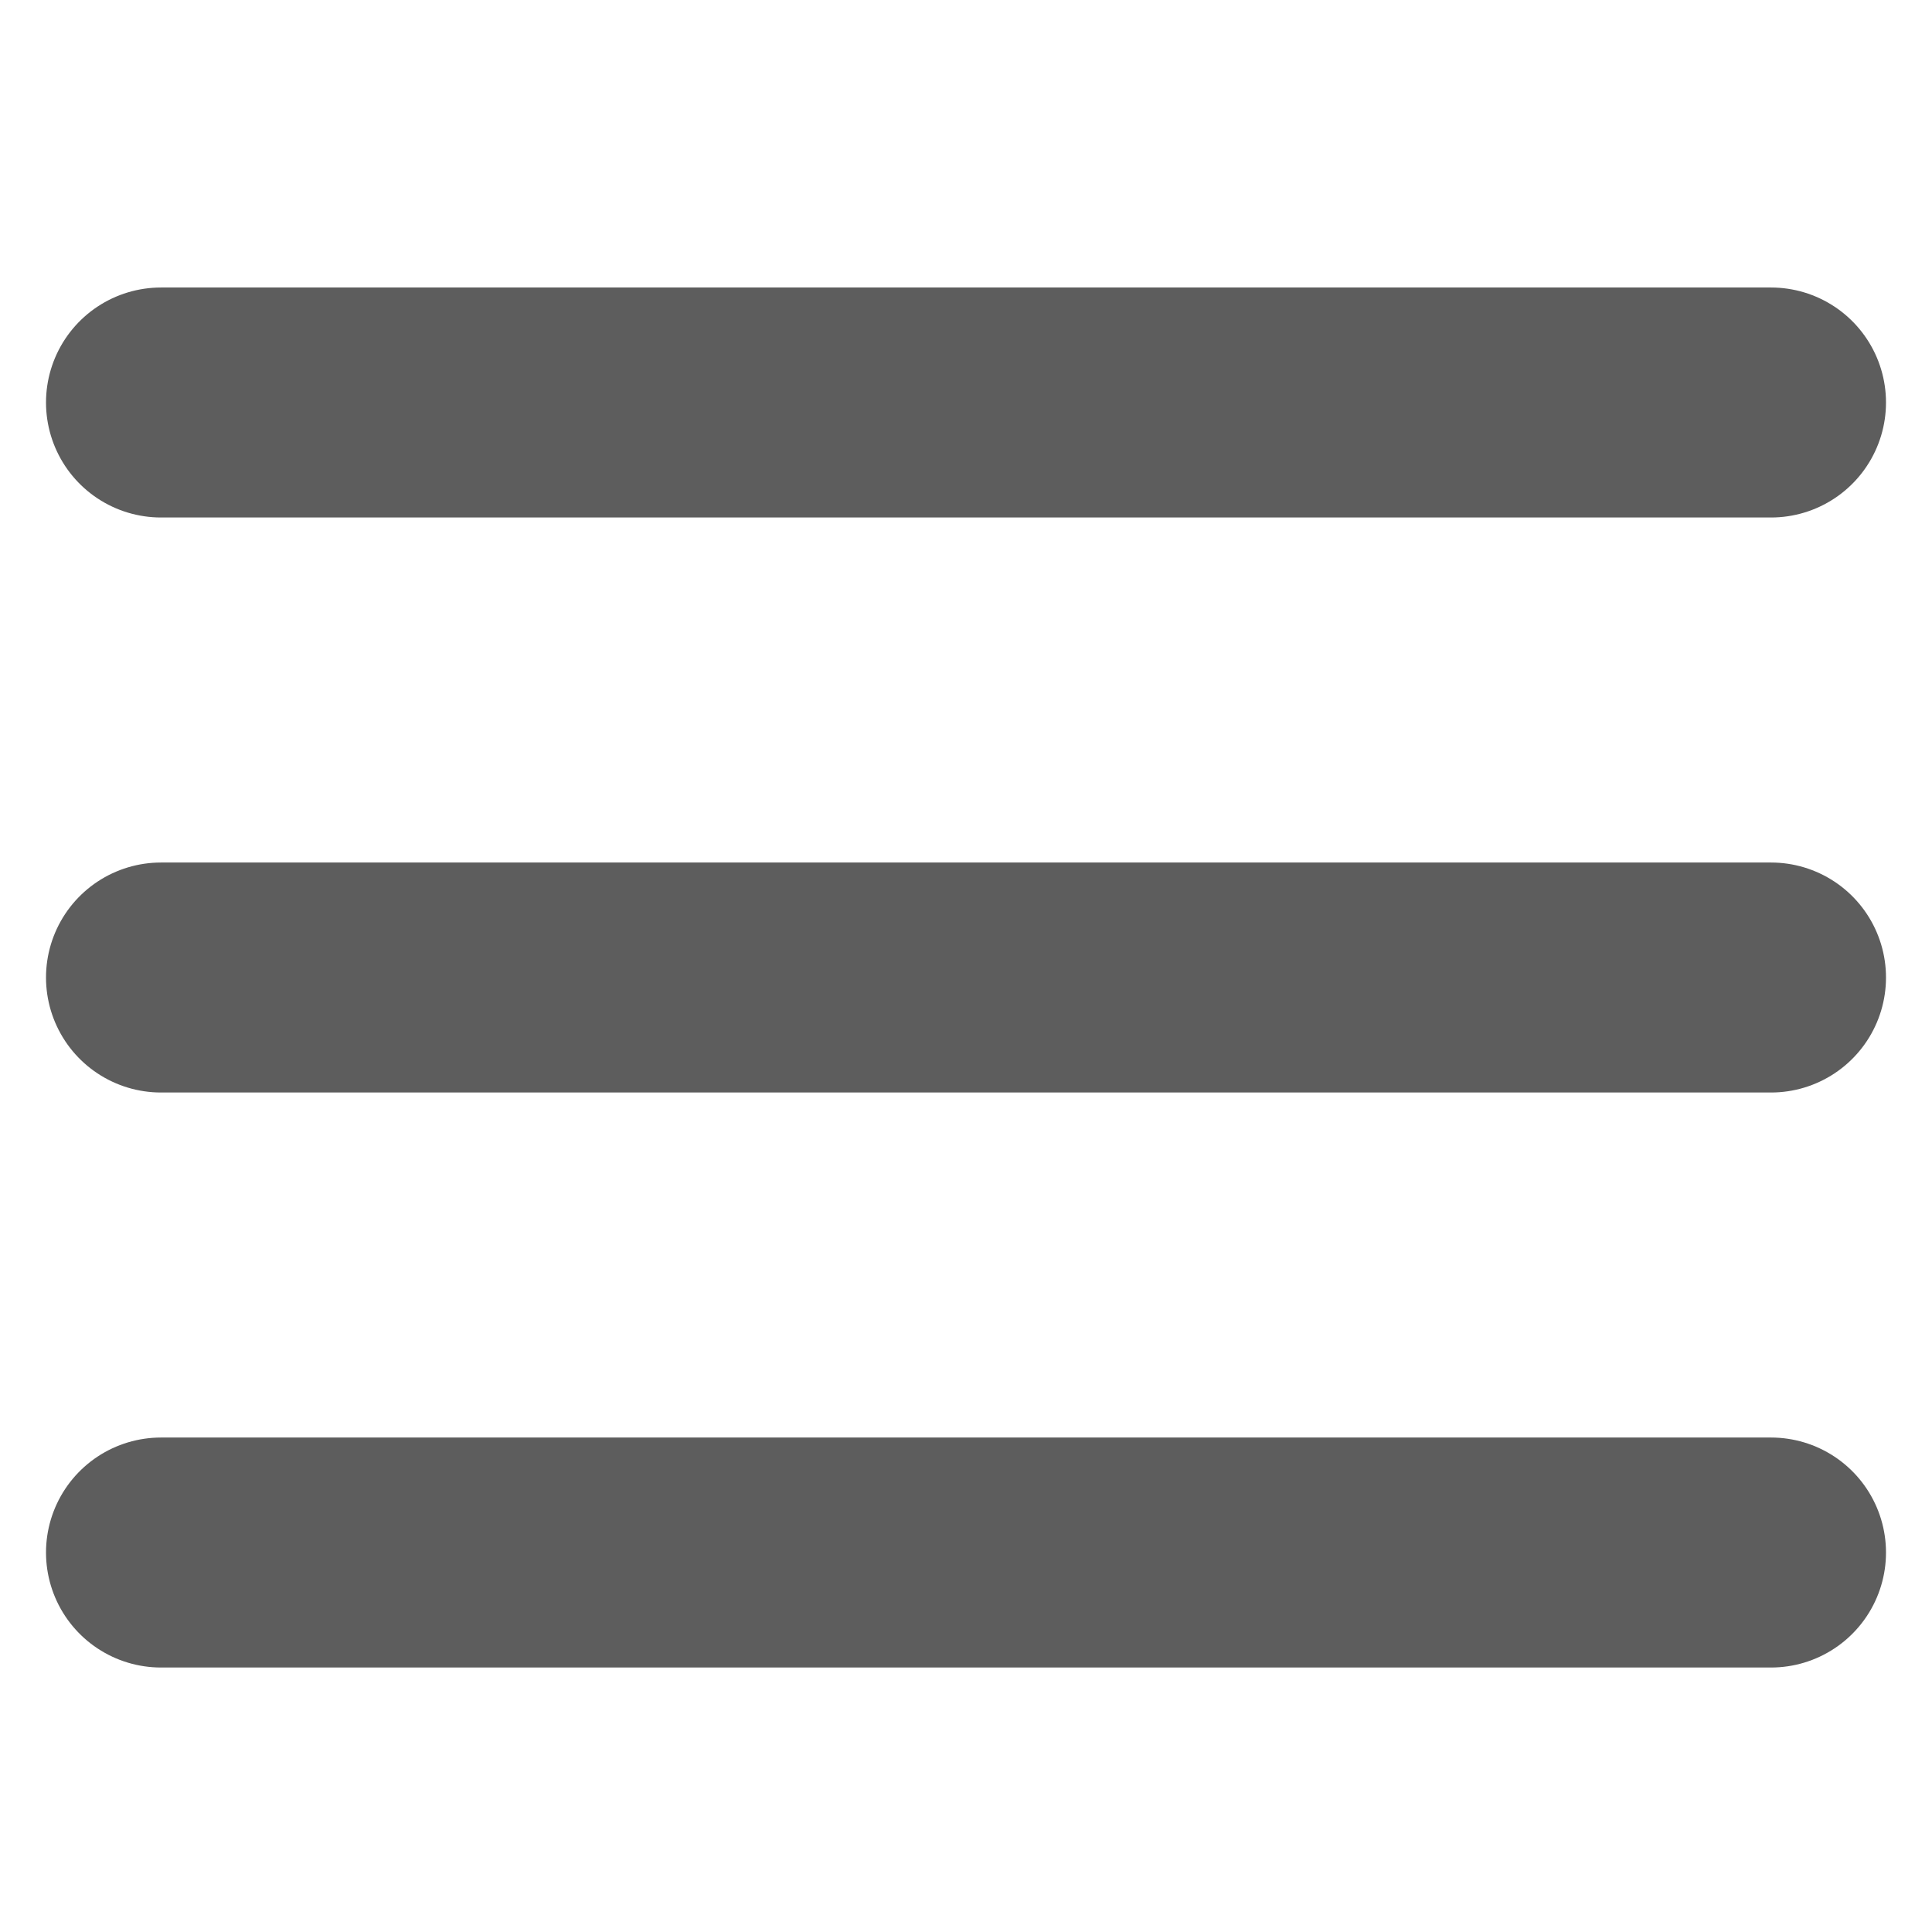 <svg width="24" height="24" viewBox="0 0 24 24" fill="none" xmlns="http://www.w3.org/2000/svg">
<path d="M2 19.286H22M2 12.143H22M2 5H22" stroke="#5D5D5D" stroke-width="2.857" stroke-linecap="round" stroke-linejoin="round"/>
</svg>
